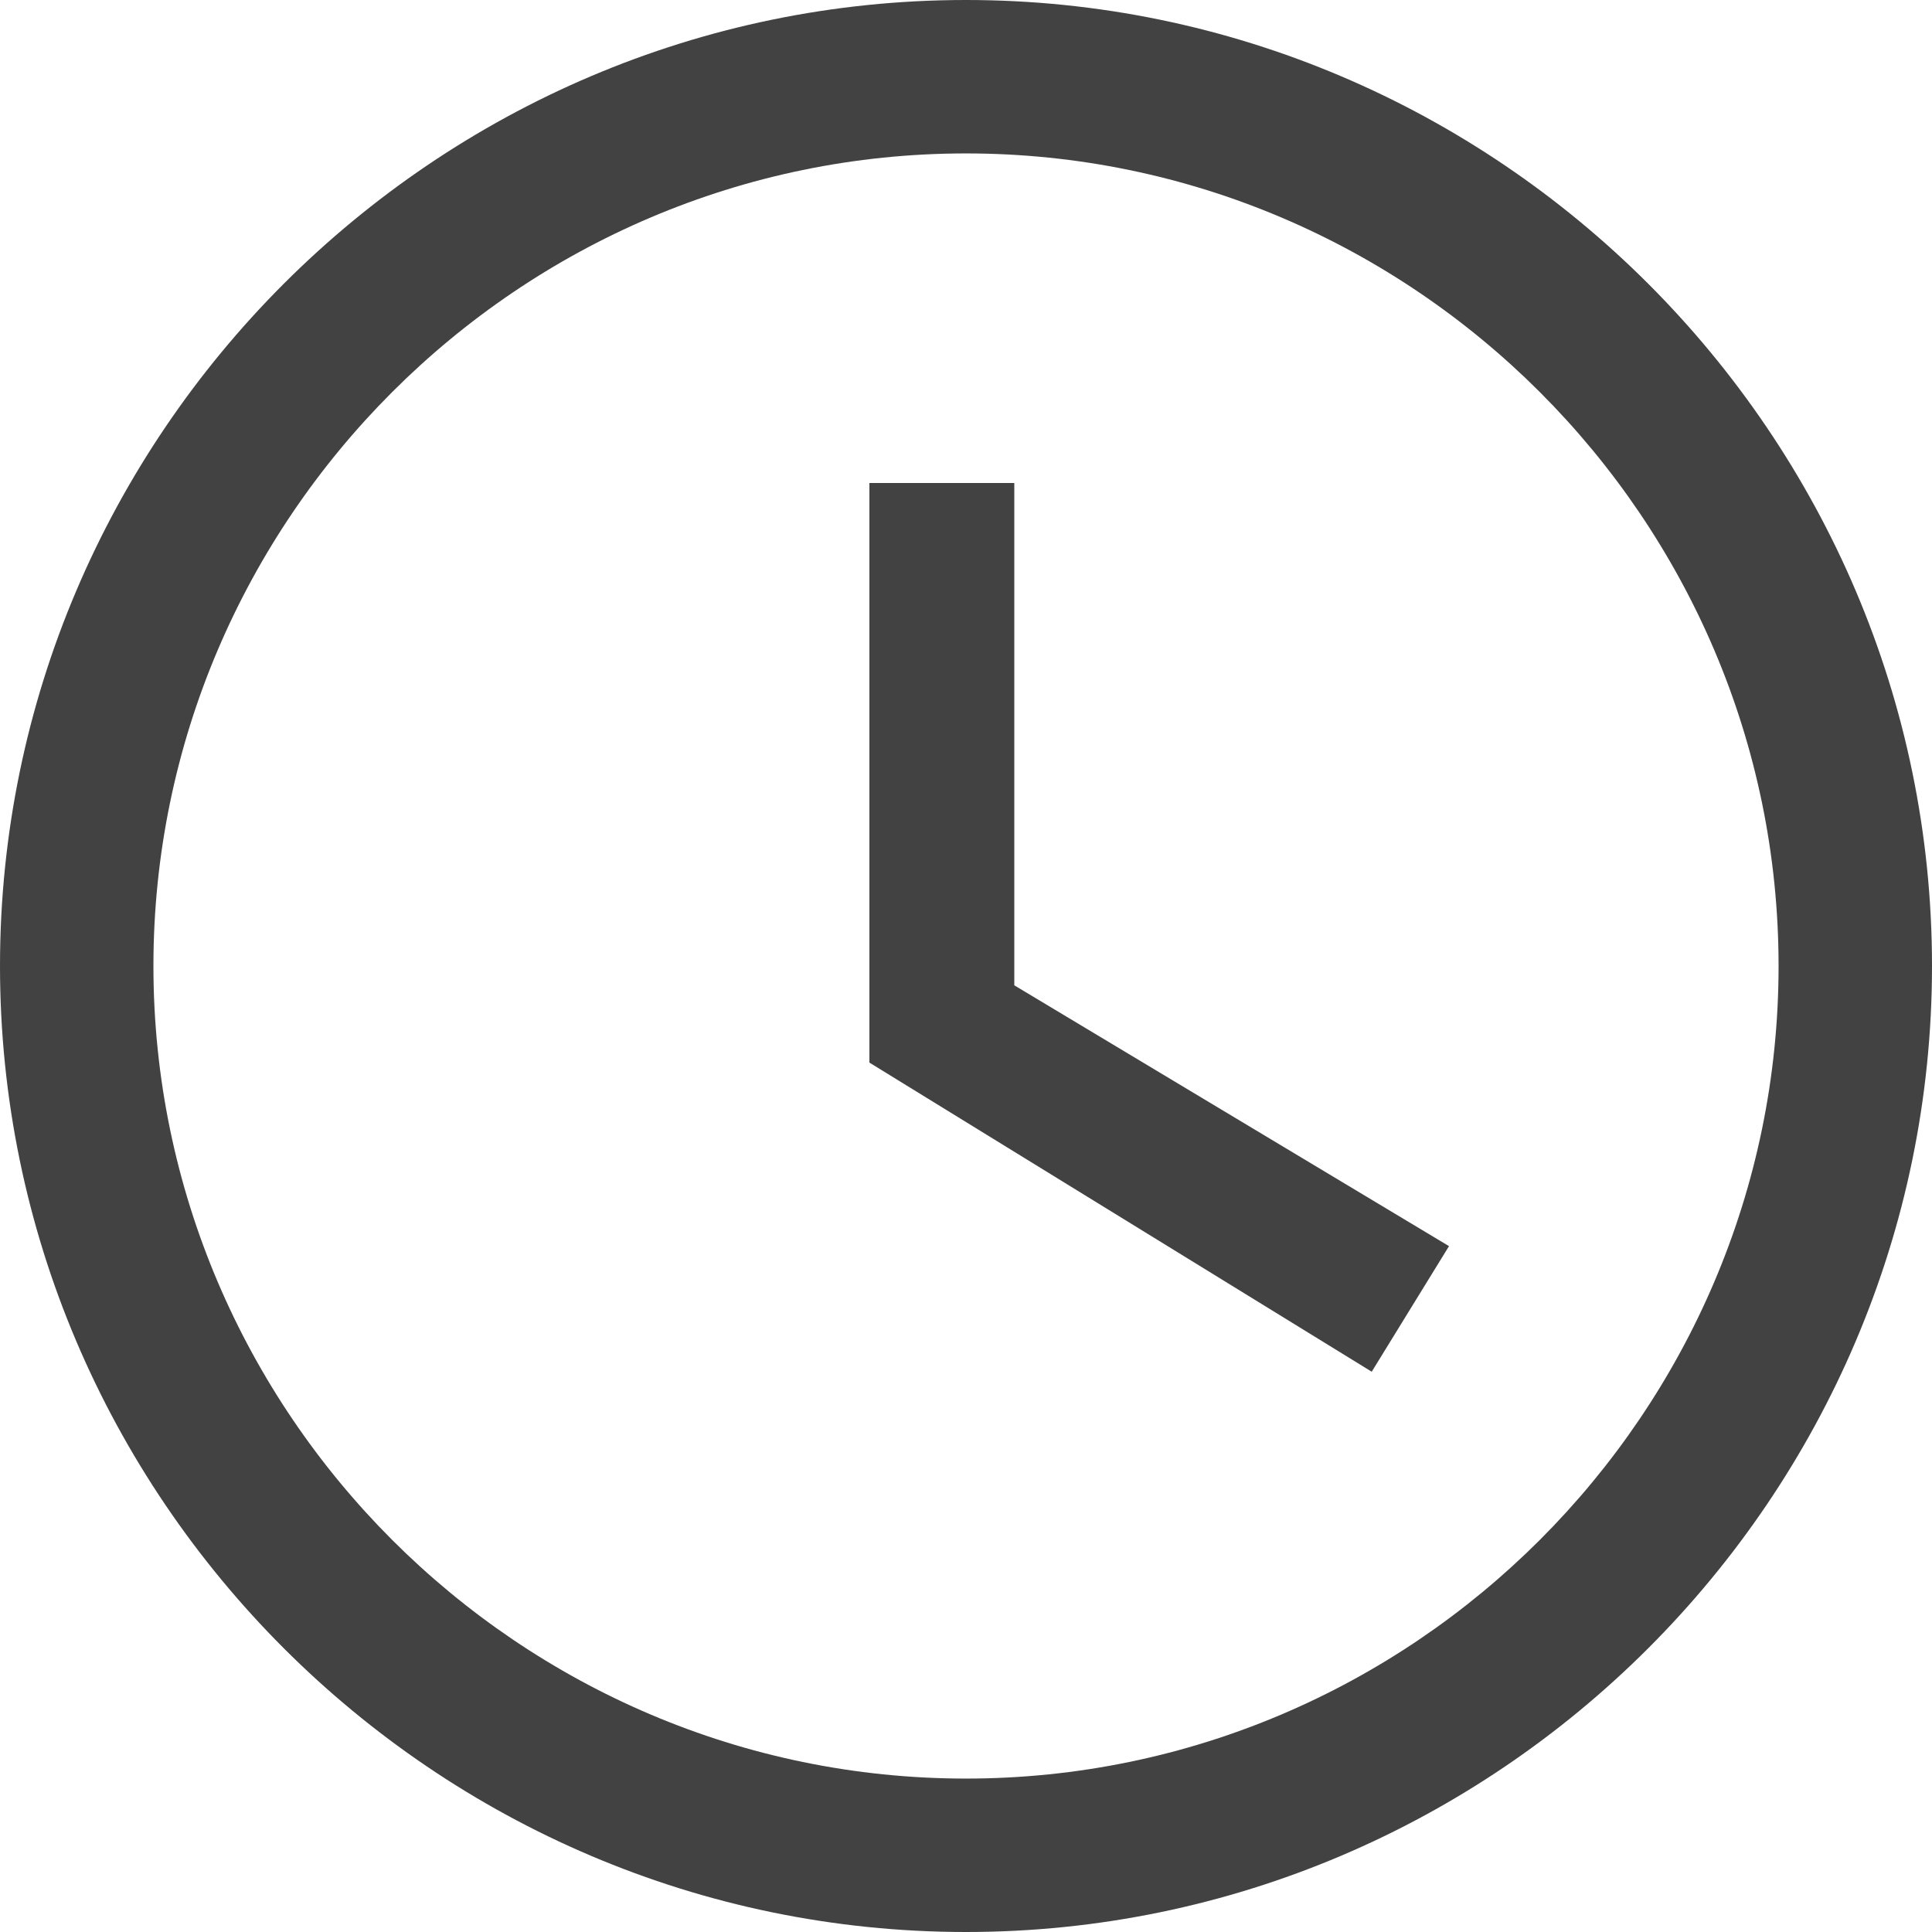 <?xml version="1.0" encoding="UTF-8"?> <!-- Generator: Adobe Illustrator 17.0.0, SVG Export Plug-In . SVG Version: 6.00 Build 0) --> <svg xmlns="http://www.w3.org/2000/svg" xmlns:xlink="http://www.w3.org/1999/xlink" id="Capa_1" x="0px" y="0px" width="510px" height="510px" viewBox="0 0 510 510" xml:space="preserve"> <path fill="#2E2E2E" fill-opacity="0.9" d="M255,0C114.75,0,0,114.75,0,255s114.75,255,255,255s255-114.75,255-255S395.25,0,255,0z M255,469.5c-117.975,0-214.5-96.525-214.5-214.5S137.025,40.5,255,40.5c117.975,0,214.5,96.525,214.5,214.5 S372.975,469.5,255,469.5z"></path> <polygon fill="#2E2E2E" fill-opacity="0.9" points="267.75,127.5 229.5,127.5 229.5,280.5 362.1,362.1 382.5,328.95 267.75,260.1 "></polygon> </svg> 